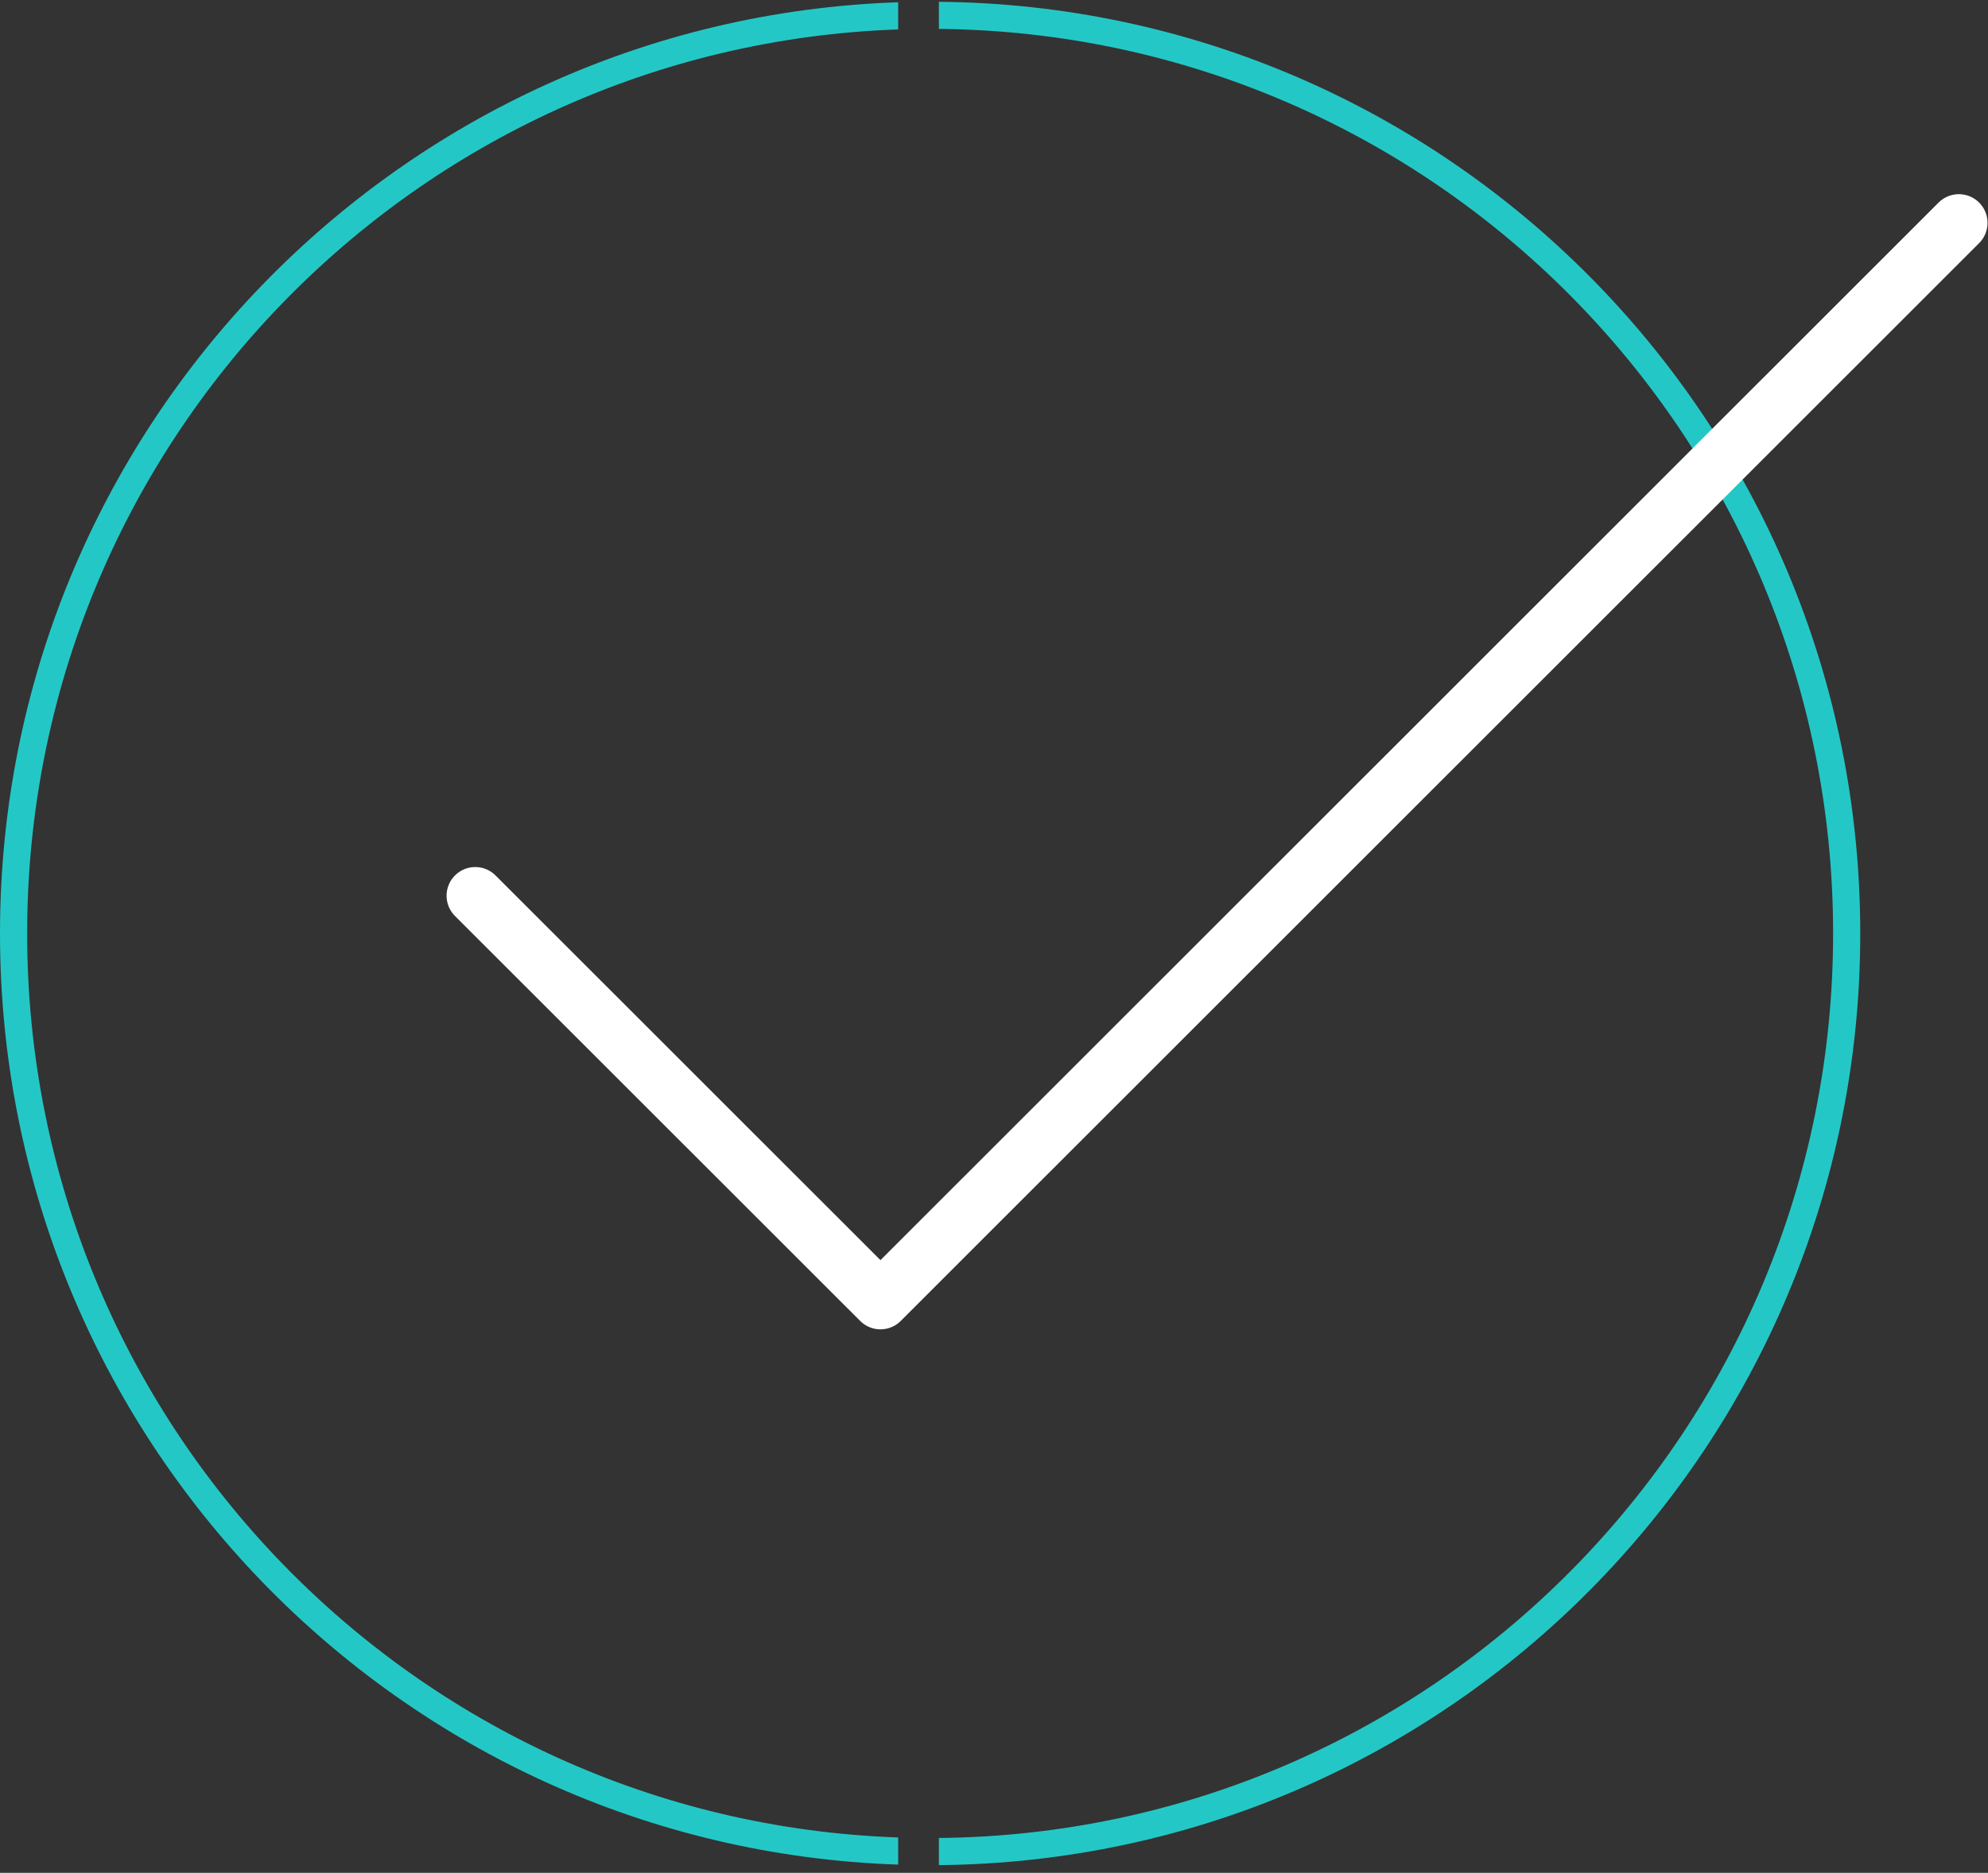 <?xml version="1.0" encoding="UTF-8"?>
<svg width="104px" height="98px" viewBox="0 0 104 98" version="1.1" xmlns="http://www.w3.org/2000/svg" xmlns:xlink="http://www.w3.org/1999/xlink">
    <rect x="0" y="0" width="104" height="98" fill="#333333" stroke="none"/>
    <!-- Generator: Sketch 43.1 (39012) - http://www.bohemiancoding.com/sketch -->
    <title>Group 14</title>
    <desc>Created with Sketch.</desc>
    <defs></defs>
    <g id="Page-1" stroke="none" stroke-width="1" fill="none" fill-rule="evenodd">
        <g id="Desktop-HD-Copy-2" transform="translate(-673, -251)">
            <g id="Group-14" transform="translate(673, 251)">
                <g id="Group-13">
                    <g id="Group-12" fill-rule="nonzero" fill="#23C8C6">
                        <path d="M46.986,97.571 C20.887,96.688 0,75.21 0,48.845 C0,22.48 20.887,1.002 46.986,0.119 L46.986,1.54 C21.672,2.423 1.421,23.264 1.421,48.845 C1.421,74.426 21.672,95.268 46.986,96.15 L46.986,97.571 Z M49.117,0.093 C75.78,0.339 97.317,22.072 97.317,48.845 C97.317,75.618 75.78,97.351 49.117,97.597 L49.117,96.177 C74.994,95.931 95.897,74.834 95.897,48.845 C95.897,22.856 74.994,1.76 49.117,1.513 L49.117,0.093 Z" id="Oval-Copy"></path>
                    </g>
                    <polyline id="Path-19" stroke="#FFFFFF" stroke-width="3" stroke-linecap="round" stroke-linejoin="round" points="24.862 46.87 46.06 68.061 102.475 11.661"></polyline>
                </g>
            </g>
        </g>
    </g>
</svg>
